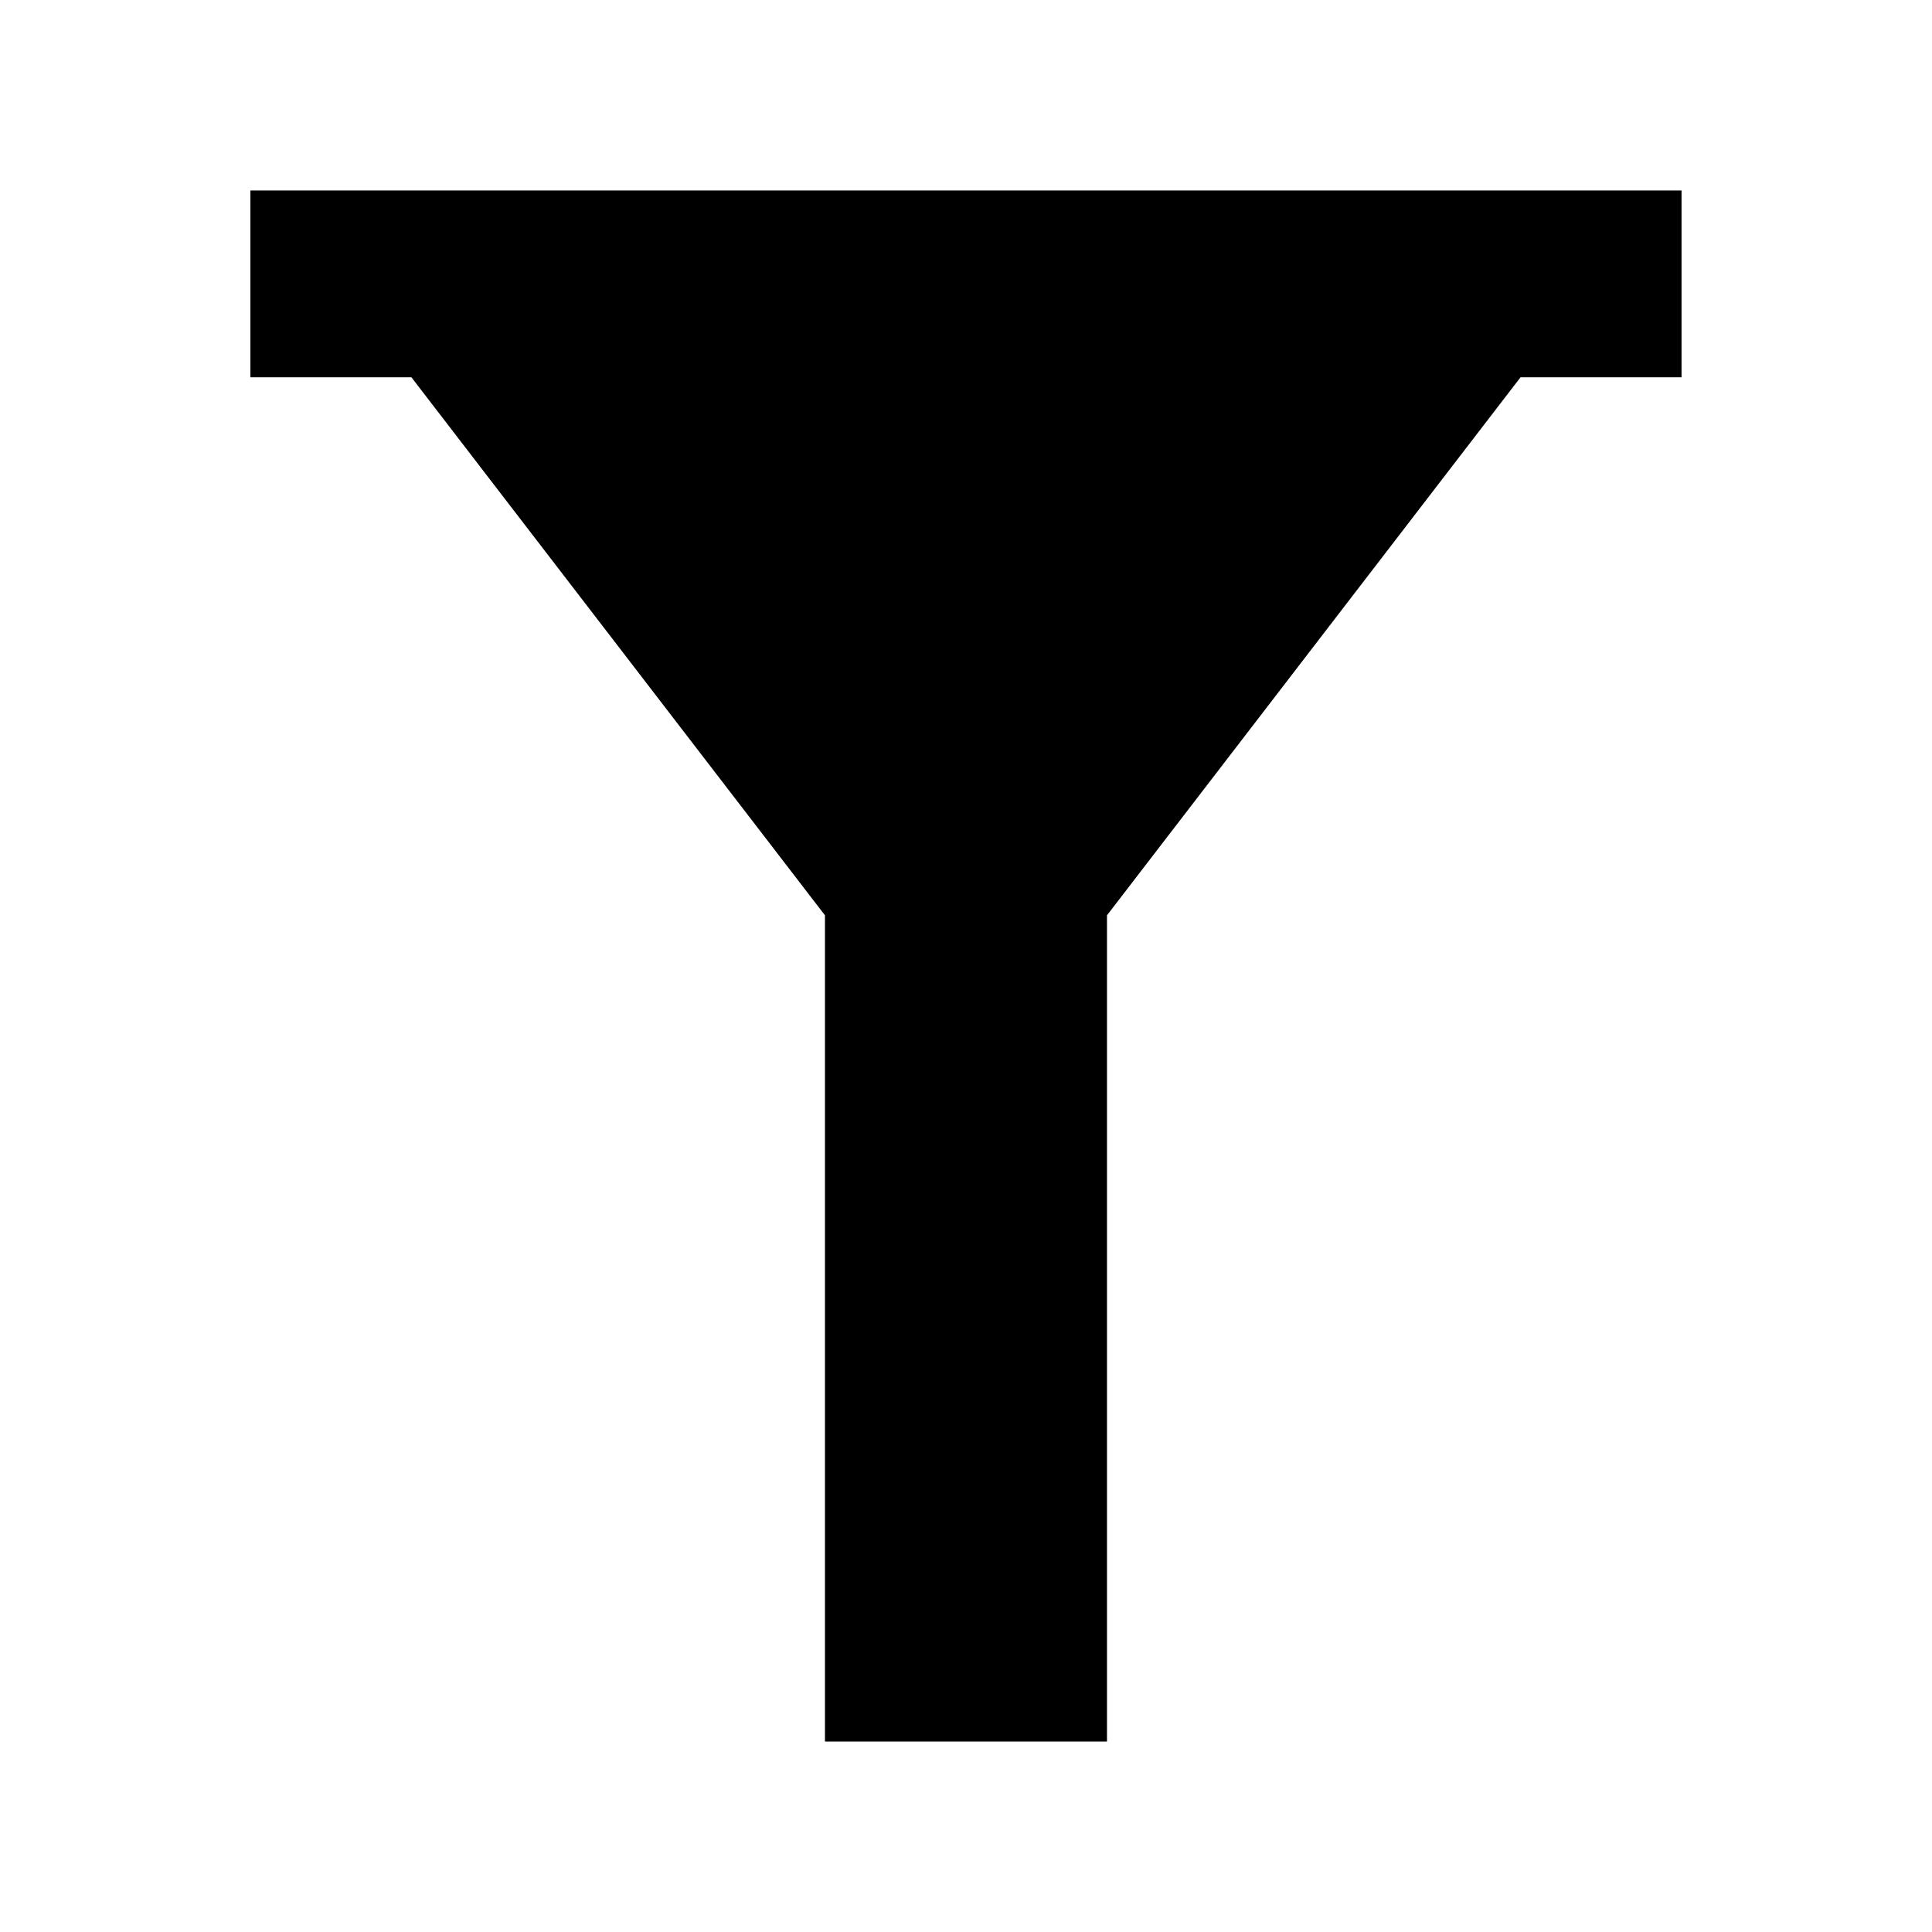 <?xml version="1.0" encoding="UTF-8"?>
<!-- Uploaded to: ICON Repo, www.svgrepo.com, Generator: ICON Repo Mixer Tools -->
<svg fill="#000000" width="800px" height="800px" version="1.1" viewBox="144 144 512 512" xmlns="http://www.w3.org/2000/svg">
 <path d="m210.36 194.47v49.508h42.664l109.6 142.59v218.96h74.738v-218.96l109.6-142.59h42.664v-49.508z"/>
</svg>